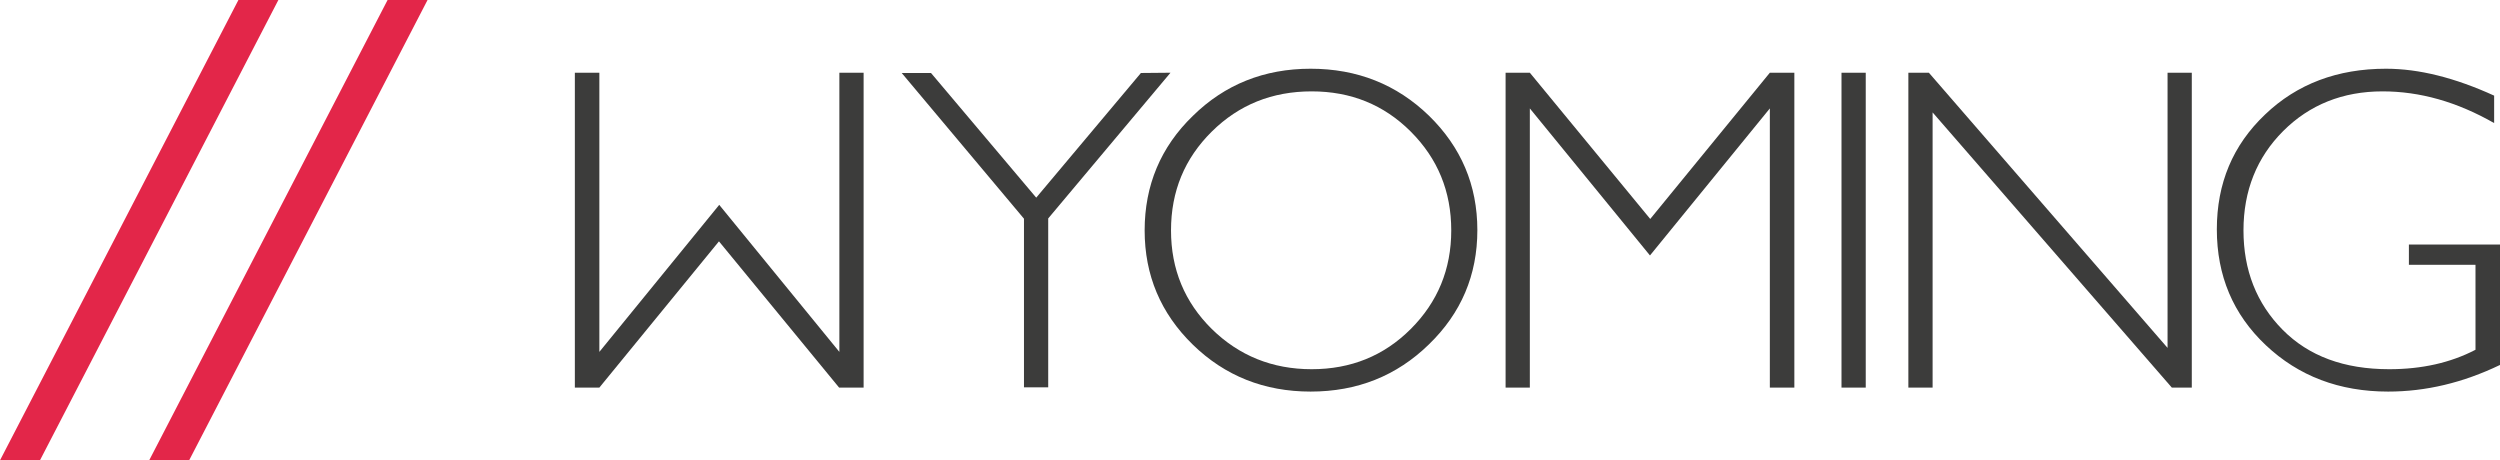 <?xml version="1.0" encoding="utf-8"?>
<!-- Generator: Adobe Illustrator 25.2.2, SVG Export Plug-In . SVG Version: 6.00 Build 0)  -->
<svg version="1.1" id="Layer_1" xmlns="http://www.w3.org/2000/svg" xmlns:xlink="http://www.w3.org/1999/xlink" x="0px" y="0px"
	 viewBox="0 0 938.5 172.8" style="enable-background:new 0 0 938.5 172.8;" xml:space="preserve">
<style type="text/css">
	.st0{fill:#3C3C3B;}
	.st1{fill:#E32649;}
</style>
<g>
	<path class="st0" d="M439.4,27.3L393.5,82v63.4h-9.1V82.1l-45.9-54.7h11L389,74.2l39.3-46.8L439.4,27.3L439.4,27.3z"/>
	<path class="st0" d="M492,25.8c17.5,0,32.3,5.9,44.4,17.6c12.1,11.8,18.2,26.1,18.2,43s-6.1,31.2-18.2,42.9
		C524.3,141.1,509.5,147,492,147c-17.4,0-32.2-5.9-44.2-17.6c-12.1-11.8-18.1-26.1-18.1-42.9c0-16.9,6-31.3,18.1-43
		C459.8,31.7,474.6,25.8,492,25.8z M492.4,138.6c14.7,0,27.1-5,37.2-15.1s15.2-22.4,15.2-37c0-14.7-5.1-27-15.2-37.1
		c-10.1-10.1-22.5-15.1-37.2-15.1c-14.8,0-27.3,5-37.5,15.1s-15.3,22.4-15.3,37.1c0,14.6,5.1,26.9,15.3,37
		C465.1,133.5,477.6,138.6,492.4,138.6z"/>
	<path class="st0" d="M619.5,82.2l44.9-54.9h9.2v118.2h-9.2V40.7l-45,55.2l-45.1-55.2v104.8h-9.1V27.3h9.1L619.5,82.2z"/>
	<path class="st0" d="M269.9,90.6L225,145.5h-9.2V27.3h9.2v104.8l45-55.2l45.1,55.2V27.3h9.1v118.2H315L269.9,90.6z"/>
	<path class="st0" d="M700.4,27.3v118.2h-9.1V27.3H700.4z"/>
	<path class="st0" d="M822.8,27.3v118.2h-7.5L725.5,42.2v103.3h-9.1V27.3h7.7l89.6,103.3V27.3H822.8z"/>
	<path class="st0" d="M936.3,35.9v10.3c-14-8-27.9-11.9-41.9-11.9c-14.9,0-27.4,5-37.3,14.9c-9.9,9.9-14.9,22.4-14.9,37.3
		s4.9,27.4,14.7,37.3s23.1,14.8,40,14.8c12.2,0,23-2.4,32.4-7.3V99.4h-25v-7.6h34.2V137c-13.9,6.7-27.9,10-42,10
		c-18.3,0-33.6-5.8-45.9-17.4c-12.3-11.6-18.4-26.1-18.4-43.5c0-17.3,6-31.6,18.1-43.1c12-11.5,27.2-17.2,45.4-17.2
		C908.1,25.8,921.6,29.2,936.3,35.9z"/>
</g>
<g>
	<path class="st1" d="M89.5,0h15L15,172.8H0L89.5,0z"/>
	<path class="st1" d="M145.5,0h15L71,172.8H56L145.5,0z"/>
</g>
</svg>
